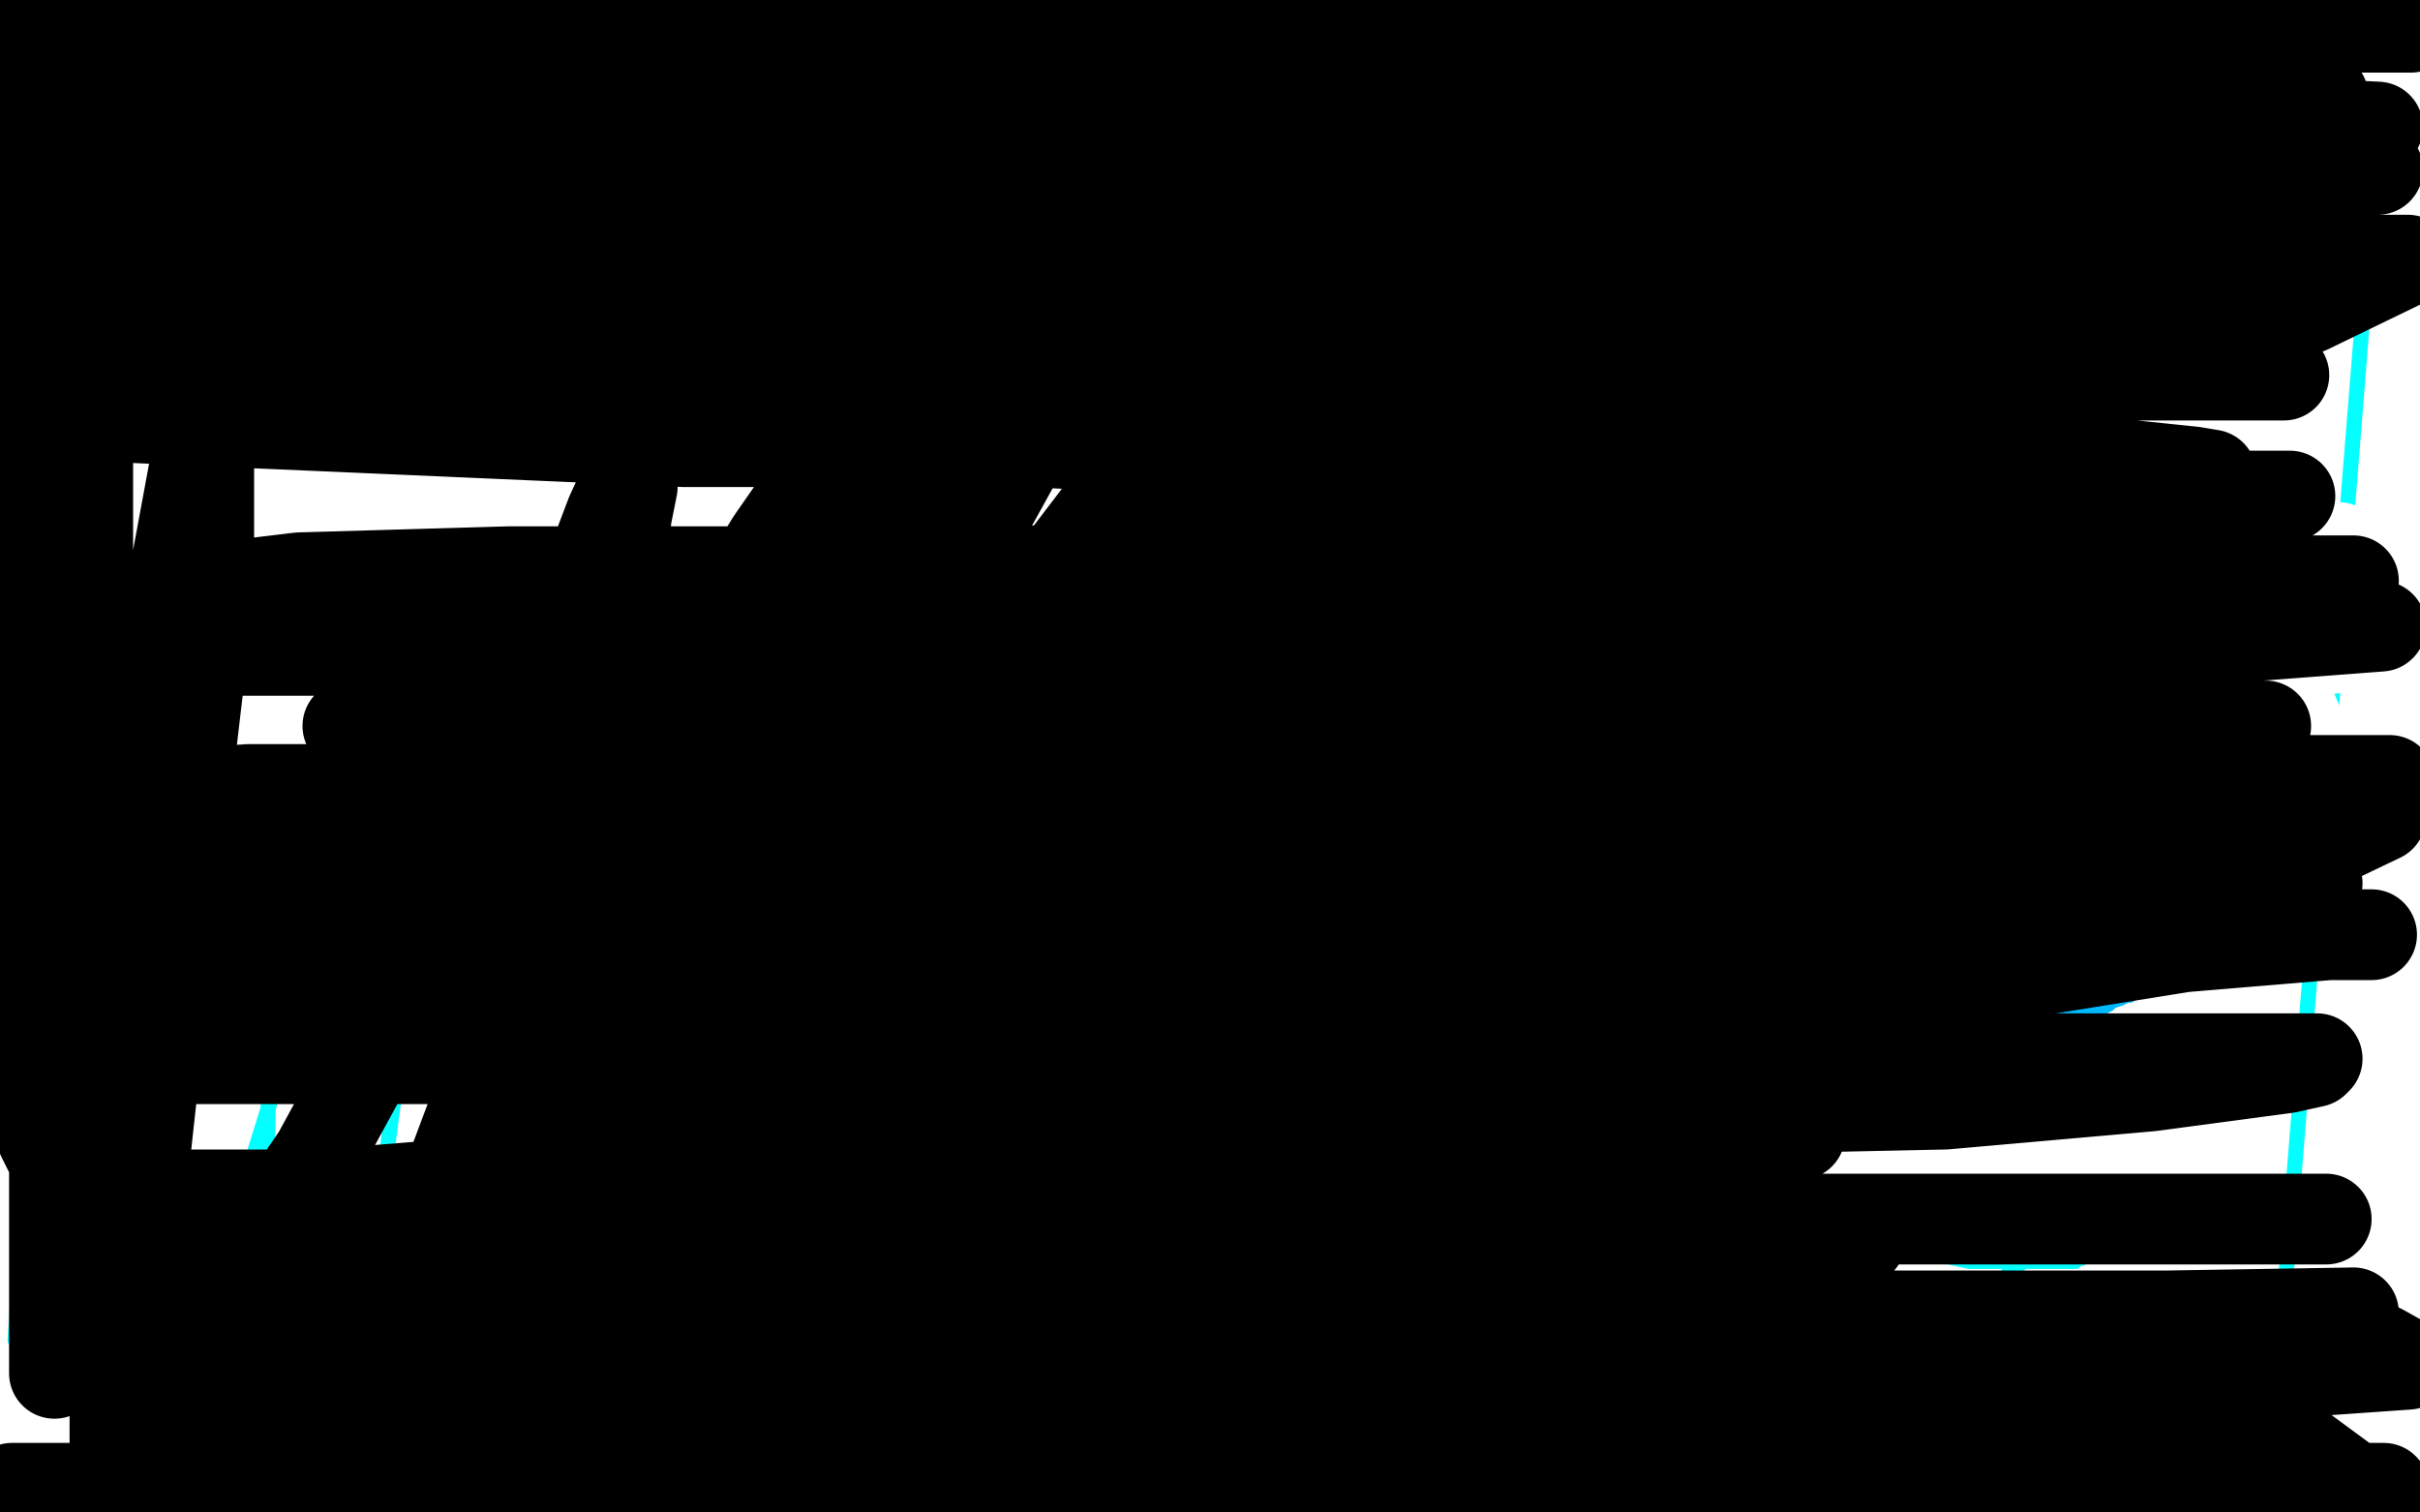 <?xml version="1.0" standalone="no"?>
<!DOCTYPE svg PUBLIC "-//W3C//DTD SVG 1.1//EN"
"http://www.w3.org/Graphics/SVG/1.1/DTD/svg11.dtd">

<svg width="800" height="500" version="1.1" xmlns="http://www.w3.org/2000/svg" xmlns:xlink="http://www.w3.org/1999/xlink" style="stroke-antialiasing: false"><desc>This SVG has been created on https://colorillo.com/</desc><rect x='0' y='0' width='800' height='500' style='fill: rgb(255,255,255); stroke-width:0' /><polyline points="76,12 76,13 76,13 74,17 69,23 68,24 66,26 65,27 64,27 62,30 61,30 61,31 54,36 53,36 52,36 51,37 51,38 50,38 50,39 50,38 51,37 52,37 52,36 53,35 54,34 54,33 55,32 56,32 57,30 58,29 59,28 61,26 62,24 64,22 65,20" style="fill: none; stroke: #ff6f00; stroke-width: 5; stroke-linejoin: round; stroke-linecap: round; stroke-antialiasing: false; stroke-antialias: 0; opacity: 1.0"/>
<polyline points="50,35 50,34 50,34 51,33 51,32 53,29 54,28 55,26 60,21 62,20 65,17 67,16 67,17 67,18 66,19 66,20 65,20 65,21 64,21 64,22 63,23 61,23 59,25 57,26 56,26 56,27 55,28 52,30 52,31 50,33 47,36 43,39 40,42 37,44 37,45 36,45 36,47 35,47 34,47 32,49 31,49 30,50 29,51 28,51 28,52 27,52 27,53 26,53 25,54 25,55 24,57 23,59 21,61 21,63 20,63 19,64 18,64 18,65 17,65 16,66 16,67 15,68 14,69 13,70 13,71 12,72 11,73" style="fill: none; stroke: #ff6f00; stroke-width: 30; stroke-linejoin: round; stroke-linecap: round; stroke-antialiasing: false; stroke-antialias: 0; opacity: 1.0"/>
<polyline points="187,60 187,61 187,61 187,62 187,62 187,63 187,63 187,64 187,65 187,66 187,67 187,68 187,69 187,70 187,71 187,72 187,73 187,74 186,75 186,76 186,77 186,78 186,79 186,80 186,81 186,82 186,83 186,84 186,85 186,86 186,87 186,88 186,89 186,90 186,91 186,92 186,93 186,94 186,96 186,97 186,98 186,99 186,100 186,101 186,102 186,103 186,104 186,105 186,106 186,107 186,108 186,109 186,110 186,111 186,112 186,113 186,114 186,115 186,116 186,117 186,118 186,120 186,121 186,122 186,123 186,125 186,126 186,128 186,129 186,131 186,132 186,136 186,138 186,139 186,142 186,152 186,154 186,155 186,156 186,158 186,159 186,160 186,162 186,164 186,165 186,166 186,168 187,169 187,171 187,173 187,174 187,175 187,177 187,179 187,180 187,181 187,185 187,186 187,188 187,190 187,191 187,192 187,194 187,195 187,196 187,200 187,201 187,203 187,204 187,207 187,209 188,214 188,223 188,227 188,230 188,231 188,232 188,233 188,235 188,236 188,237 188,241 188,244 188,251 188,252 188,261 188,264 187,267 186,269 186,270 186,271 186,273 186,275 186,276 186,278 186,279 186,280 186,281 186,283 186,285" style="fill: none; stroke: #00a3d9; stroke-width: 5; stroke-linejoin: round; stroke-linecap: round; stroke-antialiasing: false; stroke-antialias: 0; opacity: 1.0"/>
<polyline points="279,159 280,159 280,159 280,158 280,158 281,158 281,158 282,158 282,158 284,158 287,157 288,157 289,157 290,156 292,156 293,156 294,156 294,155 295,155 296,155 297,155 297,154 298,154 298,153 299,153 300,153 300,152 301,152 302,151 303,151 304,149 304,148 305,148 305,147 306,145 307,145 307,144 308,143 309,141 309,140 310,140 310,139 311,138 311,137 311,136 312,136 313,135 313,134 313,133 314,133 314,132 314,131 314,130 315,128 316,124 316,123 316,121 316,120 317,119 317,118 317,117 317,115 317,114 317,106 318,98 317,98 316,97 316,96 315,94 314,93 313,92 312,92 312,90 311,90 311,89 310,89 308,86 308,85 307,84 305,81 305,80 304,80 304,79 304,78 303,77 302,76 301,76 301,75 300,75 299,73 298,73 297,71 295,71 295,70 293,68 292,68 291,68 290,68 289,68 288,68 287,67 286,67 285,67 285,66 284,66 283,66 282,66 281,66 279,66 278,66 276,66 275,66 274,66 273,66 272,66 270,68 268,68 264,72 261,73 260,74 259,75 254,78 254,79 251,84 247,88 246,91 245,94 245,95 245,106 245,110 245,117 243,127 243,130 242,130 242,131 241,132 241,133 240,134 240,135 237,144 236,148 236,149 236,153 236,155 236,183 236,189 236,191 236,193 236,195 236,198 236,205 236,209 236,210 236,216 236,219 236,230 237,231 238,233 239,234 239,236 242,241 244,246 244,247 244,248 246,250 246,251 246,252 246,253 246,254 246,255 246,256 246,257 246,260 248,262 248,263 249,264 250,265 252,266 255,266 257,267 259,268 266,270 275,274 279,278 281,278 284,278 293,278 299,278 303,278 306,278 313,278 318,278 321,279 328,290 329,293 329,294" style="fill: none; stroke: #00baff; stroke-width: 5; stroke-linejoin: round; stroke-linecap: round; stroke-antialiasing: false; stroke-antialias: 0; opacity: 1.0"/>
<polyline points="241,146 241,147 241,147 242,147 242,147 243,148 243,148 244,148 244,148 244,149 245,149 246,149 246,150 247,150 247,151 248,151 249,151 250,151 250,152 251,152 252,152 253,152 253,153 254,153 254,154 255,154 256,154 257,154 257,155 258,155 259,155 260,155 261,155 262,155 263,155 264,155 265,155 266,155 267,155 268,156 269,156 270,156 271,156 272,156 273,156 274,156 275,157 276,157 276,158 277,158 278,158 279,158 280,158" style="fill: none; stroke: #00baff; stroke-width: 5; stroke-linejoin: round; stroke-linecap: round; stroke-antialiasing: false; stroke-antialias: 0; opacity: 1.0"/>
<polyline points="249,51 249,52 249,52 249,51 249,50 249,49 250,47 250,44 251,41 252,36 252,35 252,36 252,38 252,39" style="fill: none; stroke: #00baff; stroke-width: 5; stroke-linejoin: round; stroke-linecap: round; stroke-antialiasing: false; stroke-antialias: 0; opacity: 1.0"/>
<polyline points="279,54 279,53 279,53 279,52 279,52 280,51 280,51 280,50 280,49 281,49 281,48 281,46 282,46 282,45 282,43 282,42 283,42 284,39 284,38 284,37 284,36 285,36 285,37" style="fill: none; stroke: #00baff; stroke-width: 5; stroke-linejoin: round; stroke-linecap: round; stroke-antialiasing: false; stroke-antialias: 0; opacity: 1.0"/>
<polyline points="384,173 385,173 385,173 387,173 387,173 389,173 389,173 390,172 390,172 391,172 391,172 392,172 392,172 394,171 395,170 404,167 405,165 409,163 411,163 413,163 415,163 416,163 417,163 418,162 419,161 420,158 421,157 422,155 422,153 423,152 424,151 424,150 425,146 425,143 426,141 427,139 428,131 429,127 429,126 429,125 429,124 429,122 429,121 429,119 429,117 429,116 429,114 429,113 429,112 428,110 428,109 428,108 428,107 427,107 427,106 426,106 426,104 426,103 425,102 425,101 425,100 425,99 424,98 423,96 423,95 422,94 420,91 420,90 420,89 420,88 419,88 417,86 416,85 413,84 412,83 409,83 405,82 401,82 399,82 397,82 395,82 391,85 386,87 384,88 383,89 381,90 379,92 376,97 375,97 374,97 373,98 372,98 371,98 369,99 366,101 364,101 362,103 362,104 361,104 359,106 358,107 357,109 355,111 353,115 353,116 352,119 352,120 352,121 351,123 351,125 351,128 351,130 351,133 351,135 351,137 351,143 351,146 351,148 351,151 352,153 352,162 352,174 352,178 352,179 352,181 352,182 352,183 352,185 352,187 352,188 352,192 352,197 352,202 352,205 352,208 353,226 353,227 353,229 354,231 354,233 355,234 355,236 355,239 355,243 355,252 355,255 355,263 357,264 358,265 360,266 361,268 363,269 364,270 365,270 368,274 369,275 371,279 372,281 372,283 375,283 376,283 377,283 379,283 382,283 384,283 387,285 389,285 393,287 395,287 400,287 402,287 403,287 404,287 405,287 406,287 408,287 409,287 411,287 413,287 419,286 420,286 422,286 426,287" style="fill: none; stroke: #00baff; stroke-width: 5; stroke-linejoin: round; stroke-linecap: round; stroke-antialiasing: false; stroke-antialias: 0; opacity: 1.0"/>
<polyline points="356,163 357,163 357,164 358,164 359,164" style="fill: none; stroke: #00baff; stroke-width: 5; stroke-linejoin: round; stroke-linecap: round; stroke-antialiasing: false; stroke-antialias: 0; opacity: 1.0"/>
<polyline points="353,160 353,161 354,161 354,162 355,162 356,163" style="fill: none; stroke: #00baff; stroke-width: 5; stroke-linejoin: round; stroke-linecap: round; stroke-antialiasing: false; stroke-antialias: 0; opacity: 1.0"/>
<polyline points="359,164 360,164 361,164 361,165 362,165 362,166 363,166 364,166 365,166 366,166 366,167 367,167 368,167 369,167 370,167 370,168 371,168 371,169 372,169" style="fill: none; stroke: #00baff; stroke-width: 5; stroke-linejoin: round; stroke-linecap: round; stroke-antialiasing: false; stroke-antialias: 0; opacity: 1.0"/>
<polyline points="353,159 353,160 353,160" style="fill: none; stroke: #00baff; stroke-width: 5; stroke-linejoin: round; stroke-linecap: round; stroke-antialiasing: false; stroke-antialias: 0; opacity: 1.0"/>
<polyline points="372,169 373,169 373,170 374,170 375,171 376,171 377,171 378,171 379,171 379,172 380,172 381,172 381,173 382,173 383,173 384,173 384,174" style="fill: none; stroke: #00baff; stroke-width: 5; stroke-linejoin: round; stroke-linecap: round; stroke-antialiasing: false; stroke-antialias: 0; opacity: 1.0"/>
<polyline points="503,88 504,88 504,88 505,88 505,88 506,88 506,88 508,88 508,88 510,88 510,88 511,88 514,88 516,88 522,89 528,89 531,90 536,92 536,93 538,94 540,95 540,96 543,98 545,99 545,100 546,101 546,102 547,102 547,104 548,104 549,104 549,105 550,107 550,106 550,105 550,104 550,103 550,102 550,101 550,100 549,99 548,99 547,97 539,94 537,93 535,92 534,91 533,91 531,90 528,88 525,86 524,86 523,86 518,86 517,86 515,86 514,86 513,86 511,86 510,86 508,86 507,86 503,88 500,89 499,90 498,90 497,91 496,91 495,92 494,93 493,94 493,95 492,96 491,97 490,98 490,100 489,101 487,106 486,111 484,116 483,120 482,122 480,135 479,145 478,153 478,155 478,156 478,157 478,158 478,160 478,162 478,164 478,167 478,170 478,174 478,177 478,180 478,185 478,188 478,205 480,223 481,225 481,226 482,230 482,232 482,233 482,234 482,238 482,240 484,248 484,251 484,257 484,265 484,266 484,267 484,268 484,270 485,271 486,273 487,278 492,290 497,296 498,298 500,299 501,301 504,302 506,304 508,305 510,306 514,308 519,311 521,313 524,315 527,315 529,315 531,315 533,315 535,315 536,315 538,315 542,316 544,316 545,316 547,316 549,316 553,315 554,315 556,315 557,315 557,314 558,313 559,313 559,311 560,309 562,306 562,303 568,291 569,289 569,288" style="fill: none; stroke: #00baff; stroke-width: 5; stroke-linejoin: round; stroke-linecap: round; stroke-antialiasing: false; stroke-antialias: 0; opacity: 1.0"/>
<polyline points="617,95 616,95 616,95 616,96 616,97 616,98 616,99 616,100 616,102 616,105 616,107 616,109 616,111 616,113 616,115 616,124 616,125 616,127 616,149 616,163 616,164 617,166 617,169 618,171 619,174 619,177 619,180 621,191 622,192 622,197 622,200 623,211 624,219 624,222 624,223 624,225 624,227 625,230 625,232 625,234 626,238 627,241 627,245 627,248 627,250 627,258 627,264 627,266 627,267 627,269 627,272 627,281 627,283 627,284 628,287 628,288 628,290 628,292 629,294 629,296 629,299 630,302 630,309 630,310 630,311 630,312 630,313 630,314 630,315 630,318 630,321 630,322" style="fill: none; stroke: #00baff; stroke-width: 5; stroke-linejoin: round; stroke-linecap: round; stroke-antialiasing: false; stroke-antialias: 0; opacity: 1.0"/>
<polyline points="627,190 627,189 627,189 627,188 628,188 629,188 630,188 632,188 634,188 635,188 636,188 637,188 638,188 639,188 646,191 648,191 649,191 650,191 651,191 654,191 656,191 657,191 659,191 663,191 667,191 670,191 672,192 674,194 683,213 688,214 690,215 692,216 694,217 696,218 698,219 700,220 703,222 705,224 706,225 707,227 708,229 709,232 711,233 713,235 714,237 716,239 716,241 717,242 719,244 719,246 721,249 723,259 724,262 724,266 725,271 725,272 725,273 725,275 725,278 725,284 725,287 725,289 722,298 716,308 708,323 704,329 703,329 701,330 698,331 697,332 695,333 694,334 692,334 690,334 683,334 681,334 678,334 676,334 674,334 672,334 670,333 669,333 668,333 667,333 664,332 662,332 660,331 654,330 652,330 650,330 649,330 648,329 646,329 645,329 644,329 643,329 643,328 641,328 640,328 638,327 637,327 635,326 634,326 629,325" style="fill: none; stroke: #00baff; stroke-width: 5; stroke-linejoin: round; stroke-linecap: round; stroke-antialiasing: false; stroke-antialias: 0; opacity: 1.0"/>
<polyline points="436,347 436,348 436,348 437,350 437,350 439,353 439,353 508,368 508,368 523,368 523,368 560,370 571,370 585,371 591,372 592,372 592,374 592,376 592,378 592,381 592,384 590,390 584,399 577,404 569,408 557,412 538,416 515,418 487,419 457,420 425,420 392,418 365,416 351,414 341,408 339,406 338,404 337,401 335,398 334,394 334,390 337,385 350,380 377,377 430,371 449,371 517,374 545,381 560,388 565,396 568,401 568,410 564,421 553,432 532,440 498,446 450,446 397,446 341,438 324,429 319,422 318,415 324,405 348,388 407,368" style="fill: none; stroke: #03ffff; stroke-width: 5; stroke-linejoin: round; stroke-linecap: round; stroke-antialiasing: false; stroke-antialias: 0; opacity: 1.0"/>
<polyline points="608,299 601,295 601,295 586,288 586,288 559,284 559,284 189,258 189,258 109,247 109,247 52,196 52,173 55,90 68,56 80,24 89,0 89,342 88,410 120,440 125,403 133,342 133,275 135,208 135,141 134,85 134,47 135,22 140,17 142,16 148,23 166,46 202,92 424,335 474,390 512,430 540,452 562,464 584,474 620,476 683,470 754,443 784,68 741,86 648,121 600,143 434,294 447,318 474,335 524,343 586,344 666,336 734,315 745,157 712,165 559,239 508,347 507,368 507,397 510,430 511,446 512,458 509,462 500,466 482,469 455,469 412,466 351,461 277,443 218,424 177,400 143,338 143,316 142,294 142,275 142,258 143,246 150,239 165,232 181,232 211,244 226,259 247,295 259,328 272,373 281,416 285,449 285,470 282,490 5,443 28,72 57,58 126,41 189,36 242,36 284,45 329,66 377,101 411,136 467,293 464,307 452,334 430,358 398,373 355,382 310,382 256,382 107,334 76,305 55,274 33,170 87,20 526,105 522,119 515,136 229,304 140,332 55,445 64,431 77,404 99,333 105,315 116,294 124,275 141,251 150,240 158,230 162,225 165,224 166,225 167,230 168,238 168,247 170,271 175,301 191,341 205,365 224,389 243,408 262,424 278,439 293,448 300,450 302,450 306,446 311,439 322,415 328,393 338,373 349,353 362,334 374,317 385,304 392,293 560,212 570,218 592,229 609,241 627,253 637,262 643,271 643,274 643,277 641,280 636,284 625,290 612,294" style="fill: none; stroke: #03ffff; stroke-width: 5; stroke-linejoin: round; stroke-linecap: round; stroke-antialiasing: false; stroke-antialias: 0; opacity: 1.0"/>
<polyline points="307,338 305,339 305,339 305,341 305,341 305,342 305,342 305,344 305,344 306,345 306,345 307,346 307,346 308,346 310,346 311,346 312,347 313,348 314,348 317,348 319,348 322,348 325,349 328,349 330,349 333,349 336,349 337,349 340,349 341,349 342,349 343,349 344,349 345,349 346,349 347,349 348,349 350,348 352,347 354,347 357,347 360,347 363,347 365,347 367,347 368,347 369,347 370,348 371,350 371,352 372,356 372,360 372,363 372,366 372,367 372,370 372,372 372,374 372,375 372,376 372,377 372,378 372,379 372,380 372,381 372,382 372,383 374,385 376,386 379,386 381,386 386,386 390,386 396,386 403,386 411,386 419,386 425,386 430,386 434,386 437,386 438,386 439,386 440,386 441,386 442,385 443,385 444,385 445,384 447,383 449,383 450,383 451,383 452,383 454,384 457,387 458,389 463,393 470,397 476,399 485,402 493,404 503,408 519,413 532,416 544,418 557,419 569,422 581,424 592,425 603,426 612,427 622,429 627,430 633,430 638,430 641,430 643,430 644,430 647,430 648,430 651,429 652,428 654,428 655,427 656,426 658,426 660,425 661,423 663,422 666,419 669,417 673,413 675,411 680,407 683,405 685,402 687,402 687,401 689,400 689,401 689,402 689,403 689,405 689,406 689,407 689,408 689,409 689,410 689,411 689,412 689,413 689,414 689,415 688,415 688,416 687,416 686,417 685,417 684,417 683,417 682,417 681,417 680,417 678,417 677,417 675,417 673,417 669,417 664,417 658,417 651,417 642,415 634,412 624,411 612,409 594,404 578,402 561,397 537,392 518,389 501,388 479,384 459,382 448,379 434,376 424,372 417,370 414,370 413,369 412,368 412,366 415,364 422,363 432,361 444,361 462,361 488,361 515,365 534,369 556,375 569,377 581,381 588,383 590,383 589,383 575,383 526,377 471,362 396,343 294,310 197,285 85,259 162,163 226,182 567,281 573,283 575,283 574,283 569,283 558,283 232,216 227,215 224,215 221,215 217,215 215,215 212,213 209,213 208,213 206,212 204,212 202,211 201,211 200,211 199,211 198,211 197,211 195,211 194,211 192,211 191,211 190,209 189,209 188,209 185,209" style="fill: none; stroke: #03ffff; stroke-width: 5; stroke-linejoin: round; stroke-linecap: round; stroke-antialiasing: false; stroke-antialias: 0; opacity: 1.0"/>
<polyline points="373,80 374,80 374,80 375,80 375,80 376,80 376,80 376,81 376,81 377,81 377,81 378,81 378,81 379,81 379,81 379,82 379,82 380,82 380,82 380,83 380,83 381,83 382,83 383,83 383,84 384,84 385,84 385,85 386,85 387,85 388,86 389,86 390,87 391,87 392,88 393,88 395,89 396,89 398,90 399,90 400,91 401,92 403,92 404,93 405,93 406,94 407,94 408,95 409,95 410,96 411,96 413,96 413,97 415,97 416,98" style="fill: none; stroke: #03ffff; stroke-width: 5; stroke-linejoin: round; stroke-linecap: round; stroke-antialiasing: false; stroke-antialias: 0; opacity: 1.0"/>
<polyline points="64,48 65,48 65,48 66,48 66,48 68,48 68,48 72,50 72,50 81,55 81,55 92,60 92,60 104,68 104,68 120,82 120,82 132,93 132,93 144,103 144,103 155,117 155,117 230,179 245,193 255,203 266,215 280,231 292,246 302,258 307,265 310,271 313,274 314,275 317,278 318,279 320,281 321,282 323,283 325,285 327,286 329,288 330,288 331,290" style="fill: none; stroke: #db3db4; stroke-width: 5; stroke-linejoin: round; stroke-linecap: round; stroke-antialiasing: false; stroke-antialias: 0; opacity: 1.0"/>
<polyline points="58,60 58,61 58,61 59,62 59,62 59,65 59,65 62,68 62,68 62,69 62,69 64,72 64,72 66,75 66,75 70,81 70,81 76,89 76,89 82,98 82,98 90,109 90,109 102,125 102,125 126,157 137,169 154,188 171,208 187,224 200,237 213,250 215,251 221,258 223,259 224,261 225,262" style="fill: none; stroke: #150f13; stroke-width: 30; stroke-linejoin: round; stroke-linecap: round; stroke-antialiasing: false; stroke-antialias: 0; opacity: 1.0"/>
<polyline points="185,108 183,108 183,108 182,108 182,108 180,109 180,109 179,111 179,111 177,114 177,114 174,118 174,118 171,125 171,125 166,135 166,135 159,148 159,148 152,169 152,169 144,184 144,184 140,198 140,198 137,204 135,207" style="fill: none; stroke: #150f13; stroke-width: 30; stroke-linejoin: round; stroke-linecap: round; stroke-antialiasing: false; stroke-antialias: 0; opacity: 1.0"/>
<polyline points="133,193 133,194 133,194 133,197 133,197 132,201 132,201 130,206 130,206 127,210 127,210 124,215 124,215 120,223 120,223 117,230 117,230 115,235 115,235 111,243 111,243 110,246 110,246 107,254 107,254 105,258 105,258 104,263 103,264 102,267 101,268 100,269 100,270" style="fill: none; stroke: #150f13; stroke-width: 30; stroke-linejoin: round; stroke-linecap: round; stroke-antialiasing: false; stroke-antialias: 0; opacity: 1.0"/>
<polyline points="258,85 258,87 258,87 258,88 258,88 258,90 258,90 258,91 258,91 258,93 258,93 258,95 258,95 259,100 259,100 262,104 262,104 268,112 268,112 273,118 273,118 279,125 279,125 287,132 287,132 292,137 297,141 302,145 305,147 308,148 310,149 311,150 313,150 317,148 323,143 331,134 342,121 353,111 360,105 364,102 367,99 370,98 372,95 374,94 375,93 375,95 374,98 372,104 370,110 369,117 365,127 365,131 362,142 360,153 360,166 360,179 359,191 358,202 358,212 358,222 357,229 357,234 357,238 355,243 354,247 353,251 351,255 349,257 346,260 342,263 338,264 336,265 334,265 330,265 329,265 326,265 321,265 317,265 307,264 300,259 294,255 287,249 282,244 274,234 270,224 266,208 264,196 264,185 264,177 264,170 264,165 265,162 265,161 267,159 268,158 269,158 271,158 274,158 279,158 289,159 300,162 306,162 318,165 331,168 343,170 356,175 369,178 379,182 392,185 402,187 409,190 412,191 415,192 418,193 421,194 423,195 426,197 428,197 430,199 431,200 434,200 437,202 438,203 440,204 441,204 442,204" style="fill: none; stroke: #150f13; stroke-width: 30; stroke-linejoin: round; stroke-linecap: round; stroke-antialiasing: false; stroke-antialias: 0; opacity: 1.0"/>
<polyline points="506,20 506,22 506,22 506,24 506,24 506,27 506,27 505,32 505,32 504,39 504,39 504,50 504,50 504,69 504,69 504,97 504,97 504,122 504,122 504,152 504,152 504,175 504,175 503,190 503,190 502,202 502,202 500,214 496,224 494,234 492,241 490,250 488,257 485,266 485,271 484,276 484,279 484,280 484,281 488,281 494,281 502,281 510,272 523,248 539,221 554,192 574,168 584,156 594,146 600,137 604,131 609,123 613,118 616,116 619,112 621,112 622,124 622,137 622,158 622,183 622,198 622,218 622,235 620,246 619,256 619,264 617,270 617,275 617,278 617,281 616,283 617,283 619,283 621,283 624,279 626,267" style="fill: none; stroke: #150f13; stroke-width: 30; stroke-linejoin: round; stroke-linecap: round; stroke-antialiasing: false; stroke-antialias: 0; opacity: 1.0"/>
<polyline points="564,108 563,108 563,108" style="fill: none; stroke: #150f13; stroke-width: 30; stroke-linejoin: round; stroke-linecap: round; stroke-antialiasing: false; stroke-antialias: 0; opacity: 1.0"/>
<circle cx="211.5" cy="426.5" r="2" style="fill: #03ffff; stroke-antialiasing: false; stroke-antialias: 0; opacity: 1.0"/>
<polyline points="321,124 319,124 319,124 315,124 315,124 305,124 70,114 95,114 142,115 202,123 272,134 351,143 429,147 501,147 570,147 623,147 664,147 678,145 680,144 674,142 655,141 616,141 560,135 492,124 423,124 344,115 271,105 192,91 125,89 71,83 43,83 33,81 32,81 39,81 58,81 91,81 133,81 196,81 249,81 315,81 368,81 421,81 461,76 489,74 502,72 504,72 505,71 500,71 475,71 419,67 358,67 281,67 195,67 101,67 24,67 26,75 104,79 198,79 394,79 483,79 566,79 626,79 671,79 682,79 683,79 667,77 615,77 543,77 460,77 363,77 269,77 167,77 76,77 4,77 8,87 91,87 411,87 516,87 610,87 680,79 718,74 730,72 731,72 731,71 708,69 631,66 547,60 452,46 348,32 245,19 149,5 372,15 251,15 124,15 5,15 54,10 142,10 328,14 416,14 499,14 568,14 605,14 614,14 615,14 599,17 551,23 481,30 406,32 317,36 223,36 129,36 46,36 69,57 164,64 255,68 446,70 532,70 606,70 645,70 664,73 649,73 580,73 497,73 403,73 306,69 195,62 94,48 4,39 56,27 236,28 330,28 427,28 518,28 604,28 668,32 703,37 709,38 709,39 708,39 689,41 622,45 550,45 456,45 362,45 271,45 185,44 120,33 68,26 54,23 56,23 85,23 146,23 207,23 285,23 365,23 448,23 511,23 570,24 599,29 605,31 606,33 602,37 573,42 507,52 429,59 351,61 252,61 164,61 78,61 12,61 2,62 146,62 237,62 326,62 412,62 481,62 539,62 559,62 563,63 557,65 525,71 457,84 381,95 307,103 228,117 152,127 74,136 12,140 176,167 267,167 450,167 535,167 605,167 655,167 685,167 693,167 694,167 693,169 674,172 631,180 541,191 453,191 350,191 240,191 113,191 19,191 49,193 127,193 207,193 367,193 423,192 461,186 480,182 483,182 475,179 457,179 412,179 343,179 274,179 207,179 130,179 58,179 18,179 84,179 156,179 311,179 386,179 439,179 477,179 491,179 492,179 486,179 452,184 374,190 287,199 198,204 88,204 0,187 78,185 150,185 233,185 305,181 376,172 422,167 456,161 466,159 470,159 462,159 443,159 412,159 379,159 326,159 279,159 221,159 168,159 121,159 87,158 77,155 86,152 112,145 177,139 239,133 308,133 378,124 442,124 500,124 536,124 550,124 552,124 553,124 552,126 538,132 498,146 454,157 389,168 327,174 251,182 178,189 62,193 95,188 173,184 267,184 378,181 497,181 610,181 704,181 773,181 755,205 679,213 581,227 478,234 345,234 232,238 108,238 5,238 73,219 305,219 432,219 548,219 645,212 728,212 775,212 790,212 792,212 786,212 760,216 695,227 609,229 514,234 406,241 293,243 174,242 83,242 27,228 129,223 245,221 381,216 500,207 628,202 730,202 755,207 669,216 572,216 453,216 334,216 210,216 92,216 3,216 8,221 91,221 205,226 448,226 569,226 671,226 754,226 762,245 683,254 581,254 470,254 343,254 225,254 101,254 12,254 44,257 130,257 227,257 318,257 406,257 492,257 558,257 589,257 600,257 601,257 594,257 576,257 542,257 501,257" style="fill: none; stroke: #ffffff; stroke-width: 30; stroke-linejoin: round; stroke-linecap: round; stroke-antialiasing: false; stroke-antialias: 0; opacity: 1.0"/>
<polyline points="637,121 636,121 636,121 632,121 632,121 591,121 591,121 557,121 557,121 516,121 516,121 466,121 466,121 407,119 407,119 363,119 363,119 317,116 317,116 290,116 290,116 276,116 276,116 270,116 279,114 295,111 321,108 353,103 407,97 458,91 515,85 568,83 619,79 648,74 668,74 672,74 673,74 666,74 646,74 595,75 542,79 478,79 401,79 326,79 246,79 171,79 108,79 55,79 35,79 34,79 51,79 104,79 164,79 239,79 328,79 411,75 505,72 585,72 655,72 700,69 719,69 721,69 713,69 682,69 625,79 546,88 446,102 343,109 221,109 105,109 9,109 114,101 225,96 548,96 634,96 697,96 733,96 742,96 743,96 744,96 730,97 660,100 583,100 481,100 384,100 257,100 137,91 18,77 89,51 202,51 318,51 445,51 550,51 644,51 710,51 741,51 746,51 743,51 718,51 646,51 555,51 450,51 334,51 207,51 86,51 30,51 126,51 250,51 377,51 623,56 712,56 786,56 752,56 675,56 567,56 449,56 327,56 203,56 76,56 80,42 174,42 395,37 489,37 567,35 628,31 659,31 667,30 668,30 663,30 640,30 582,31 521,33 443,33 355,33 255,33 159,33 65,33 38,25 135,23 245,23 361,23 475,23 577,23 654,23 704,23 726,23 728,23 712,23 656,25 590,25 518,25 419,25 322,25 214,24 112,25 23,25 182,32 315,32 536,32 624,32 699,32 743,32 763,32 768,32 757,32 736,32 695,32 628,32 554,32 468,32 363,32 255,32 142,32 43,32 49,35 143,34 348,30 456,27 553,27 630,27 683,27 700,27 699,27 690,27 665,27 604,27 535,27 441,27 344,27 220,27 107,27 7,29 330,33 466,38 584,38 703,38 786,42 740,64 638,64 503,64 367,64 221,64 72,64 43,69 305,69 443,69 578,69 719,69 746,78 602,78 448,78 271,78 103,78 81,86 191,86 321,86 453,86 589,86 702,86 796,86 763,102 671,109 568,120 441,120 314,120 176,120 57,120 55,124 166,124 290,124 411,124 530,124 649,124 734,124 755,124 661,124 553,124 418,124 288,124 153,124 29,124 20,137 226,146 339,146 447,151 544,153 630,153 696,153 725,156 731,157 730,159 710,168 668,181 592,195 497,208 394,215 267,215 148,215 29,215 116,199 243,199 511,199 630,199 727,200 787,207 695,214 588,214 469,214 342,214 207,214 80,214 677,193 752,193 778,192 707,192 635,192 543,192 441,195 339,195 237,195 159,195 98,195 76,195 71,195 74,194 99,191 168,189 243,189 340,189 440,177 559,177 662,168 757,164 719,164 647,165 562,178 467,190 371,206 284,217 211,225 151,236 123,237 116,240 115,240 124,240 155,240 233,240 332,240 437,240 547,240 655,240 749,240 726,261 627,263 514,263 389,268 268,268 174,268 82,270 35,270 15,270 14,270 25,270 56,270 136,270 230,270 329,270 448,270 569,270 694,270 787,270 764,281 662,281 552,281 427,281 314,280 206,280 126,280 65,276 30,272 22,270 22,268 39,264 82,261 162,261 242,261 336,258 430,258 530,258 632,258 718,258 790,258 792,264 710,277 601,291 471,306 338,313 200,313 73,313 26,298 125,298 244,298 357,298 476,298 578,294 664,294 725,294 759,292 766,292 749,292 682,292 604,296 505,296 391,300 264,300 146,300 21,300 14,306 100,306 188,306 282,306 373,305 454,303 520,303 565,303 584,303 586,303 585,305 565,313 524,325 442,342 362,362 266,376 168,390 57,399 70,403 300,403 426,403 556,403 675,403 769,403 733,403 642,403 528,403 404,403 274,403 159,403 32,403 41,395 138,395 241,388 340,386 451,379 549,367 643,365 711,359 756,353 765,351 766,350 759,350 732,350 657,350 580,350 478,350 373,350 240,350 122,350 17,350 2,334 100,327 216,322 335,322 454,320 565,315 662,313 737,309 776,309 784,309 770,309 722,313 641,326 546,333 421,337 303,337 181,337 57,337 13,317 91,317 182,317 279,317 364,317 455,317 533,317 588,317 616,317 621,317 621,318 621,320 609,325 567,340 490,360 407,383 311,401 191,417 71,431 43,435 134,435 228,435 333,435 444,435 546,435 640,435 717,435 778,434 769,437 699,441 610,447 499,447 367,447 239,450 102,450 43,462 131,462 231,462 341,462 469,453 588,451 702,446 787,446 796,451 696,458 590,467 462,474 327,482 186,486 56,489 165,480 272,478 399,478 521,478 640,478 743,466 777,491 774,495 785,493 788,492 786,492 775,492 742,492 670,492 595,492 507,492 407,492 305,492 203,492 117,492 45,492 4,492 31,492 82,486 161,477 248,466 346,450 422,439 501,426 563,417 604,412 613,410 615,410 614,410 605,410 586,410 543,414 478,423 408,429 329,440 252,442 173,449 108,459 62,465 41,469 39,469 40,469 49,469 68,469 107,469 182,469 253,469 328,469 406,469 466,469 527,469 564,471 574,473 576,474 569,479 547,487 508,498 260,485 318,470 381,453 442,434 498,416 546,398 580,381 592,377 594,375 595,375 594,375 578,379 547,388 506,399 448,414 387,433 331,449 276,463 235,475 210,488 202,492 201,493 208,489 229,479 260,460 295,437 331,414 370,391 399,379 423,365 433,358 436,355 433,355 423,359 408,368 383,383 361,395 337,410 318,420 305,427 296,430 295,432 302,424 319,412 352,389 385,371 428,354 462,337 488,329 498,326 499,326 494,332 478,344 448,365 411,390 362,419 321,442 283,463 252,475 234,484 229,486 228,484 229,476 244,458 268,434 300,410 339,380 380,359 417,342 438,333 450,330 456,330 456,335 451,350 435,372 418,393 392,422 369,444 343,462 324,473 311,480 304,483 298,485 297,484 301,475 316,453 335,425 356,394 385,360 411,329 438,302 456,279 474,253 480,242 481,236 481,233 481,232 479,230 467,230 453,230 431,236 399,250 356,268 303,286 257,298 209,312 171,323 148,330 135,331 133,331 138,327 155,316 191,291 236,263 301,226 350,199 397,171 430,153 447,140 454,134 456,133 456,132 453,132 441,135 426,147 406,160 383,178 349,203 314,225 275,253 233,280 183,311 151,329 127,340 114,346 113,347 112,346 121,334 144,305 182,267 225,228 274,182 322,144 358,115 387,94 406,80 415,76 416,76 416,86 398,119 381,147 349,189 319,231 289,288 254,335 227,365 199,397 177,420 166,429 162,432 160,422 167,396 196,339 228,282 259,230 293,180 328,132 350,101 366,76 375,66 379,62 374,76 365,99 346,134 325,172 294,225 265,274 239,320 204,365 177,394 154,421 140,431 134,434 132,434 132,432 139,413 151,382 166,342 186,297 214,247 233,215 255,179 271,156 282,142 285,138 286,141 286,155 282,179 265,219 242,268 222,316 205,356 182,392 162,425 146,447 140,454 138,454 138,455 138,454 138,437 149,399 163,346 175,299 186,260 197,224 205,194 207,171 209,161 209,157 208,157 202,170 191,199 172,236 149,290 129,338 105,382 77,423 60,451 45,471 39,477 38,477 38,463 43,428 49,372 55,318 63,248 69,197 69,150 69,113 69,91 69,79 69,76 69,75 69,81 69,100 67,140 57,194 51,248 43,308 37,356 27,403 22,432 21,447 19,453 18,454 18,450 18,423 18,387 18,335 18,287 18,229 18,177 18,129 19,93 20,75 24,63 26,58 27,61 29,79 29,112 29,162 29,207 29,256 29,301 16,380 14,376 14,359 14,331 14,290 14,240 14,193 14,140 14,87 14,43 14,7 15,3 18,37 18,90 18,140 18,187 18,231 18,273 18,295 18,310 18,316 18,306 15,281 15,242 15,184 15,136 15,84 15,34 15,8 15,25 15,55 15,68 15,78 15,86 15,88 15,89 15,83 15,66 15,49 15,30 15,7 14,24 14,46 11,70 11,82 11,92 11,94 11,95 10,89 10,75 10,62 10,48 6,28 4,19 4,10 3,7 3,5 3,4 3,3 4,3 6,3 8,3 11,3 13,3 15,3 19,5 23,6 27,7 33,8 38,8 44,8 50,8 56,8 61,8 67,7 70,7 72,6 74,5 78,5 80,5 83,5 86,5 88,5 93,5 97,5 104,5 113,6 121,6 132,9 142,12 152,13 161,15 171,16 178,16 184,18 188,18 191,19 193,19 198,19 200,19 203,19 207,19 211,19 215,19 222,19 229,19 239,19 248,19 258,19 269,19 278,19 288,19 296,19 307,19 316,19 327,19 338,19 349,19 359,19 368,19 378,19 383,19 391,19 397,19 401,19 407,19 411,19 413,19 418,19 423,19 428,19 431,19 436,19 441,19 447,19 453,19 459,19 464,19 470,19 478,21 485,21 493,21 503,21 510,21 518,21 526,21 534,21 541,21 549,21 554,21 557,21 559,21 556,21 545,21 531,21 513,21 485,21 449,21 415,21 365,20 322,14 293,9 269,6 245,2 230,1 216,1 205,1 194,1 183,1 175,1 166,1 156,1 147,1 386,0 396,0 406,2 413,3 421,5 427,5 433,6 438,6 444,8 447,8 451,8 456,9 459,9 461,9 463,9 464,9 458,9 446,9 429,9 404,9 371,9 335,9 299,9 262,9 235,9 212,9 203,9 199,9 203,9 208,9 215,9 223,9 234,9 247,9 260,9 279,9 301,9 326,9 349,9 374,9 393,9 410,9 425,9 436,9 446,9 454,9 459,9 465,9 470,9 476,9 483,9 491,9 501,9 510,9 520,9 531,9 540,9 548,9 555,9 561,9 566,9 571,9 576,9 580,9 586,9 590,9 598,9 604,9 611,9 619,9 626,9 632,9 640,9 647,9 655,9 662,9 670,9 677,9 685,9 692,9 699,9 706,9 711,9 717,9 724,9 729,9 735,9 740,9 746,9 751,9 760,9 764,9 771,9 776,9 782,9 785,9 790,9 794,9 797,9 790,9 777,9 763,9 751,9 743,9 736,9 730,9 728,9 727,9 728,9 730,9 733,9 737,9 742,9 745,9 751,9 755,9 758,9 762,9 765,9 769,9 772,9" style="fill: none; stroke: #000000; stroke-width: 30; stroke-linejoin: round; stroke-linecap: round; stroke-antialiasing: false; stroke-antialias: 0; opacity: 1.0"/>
</svg>
